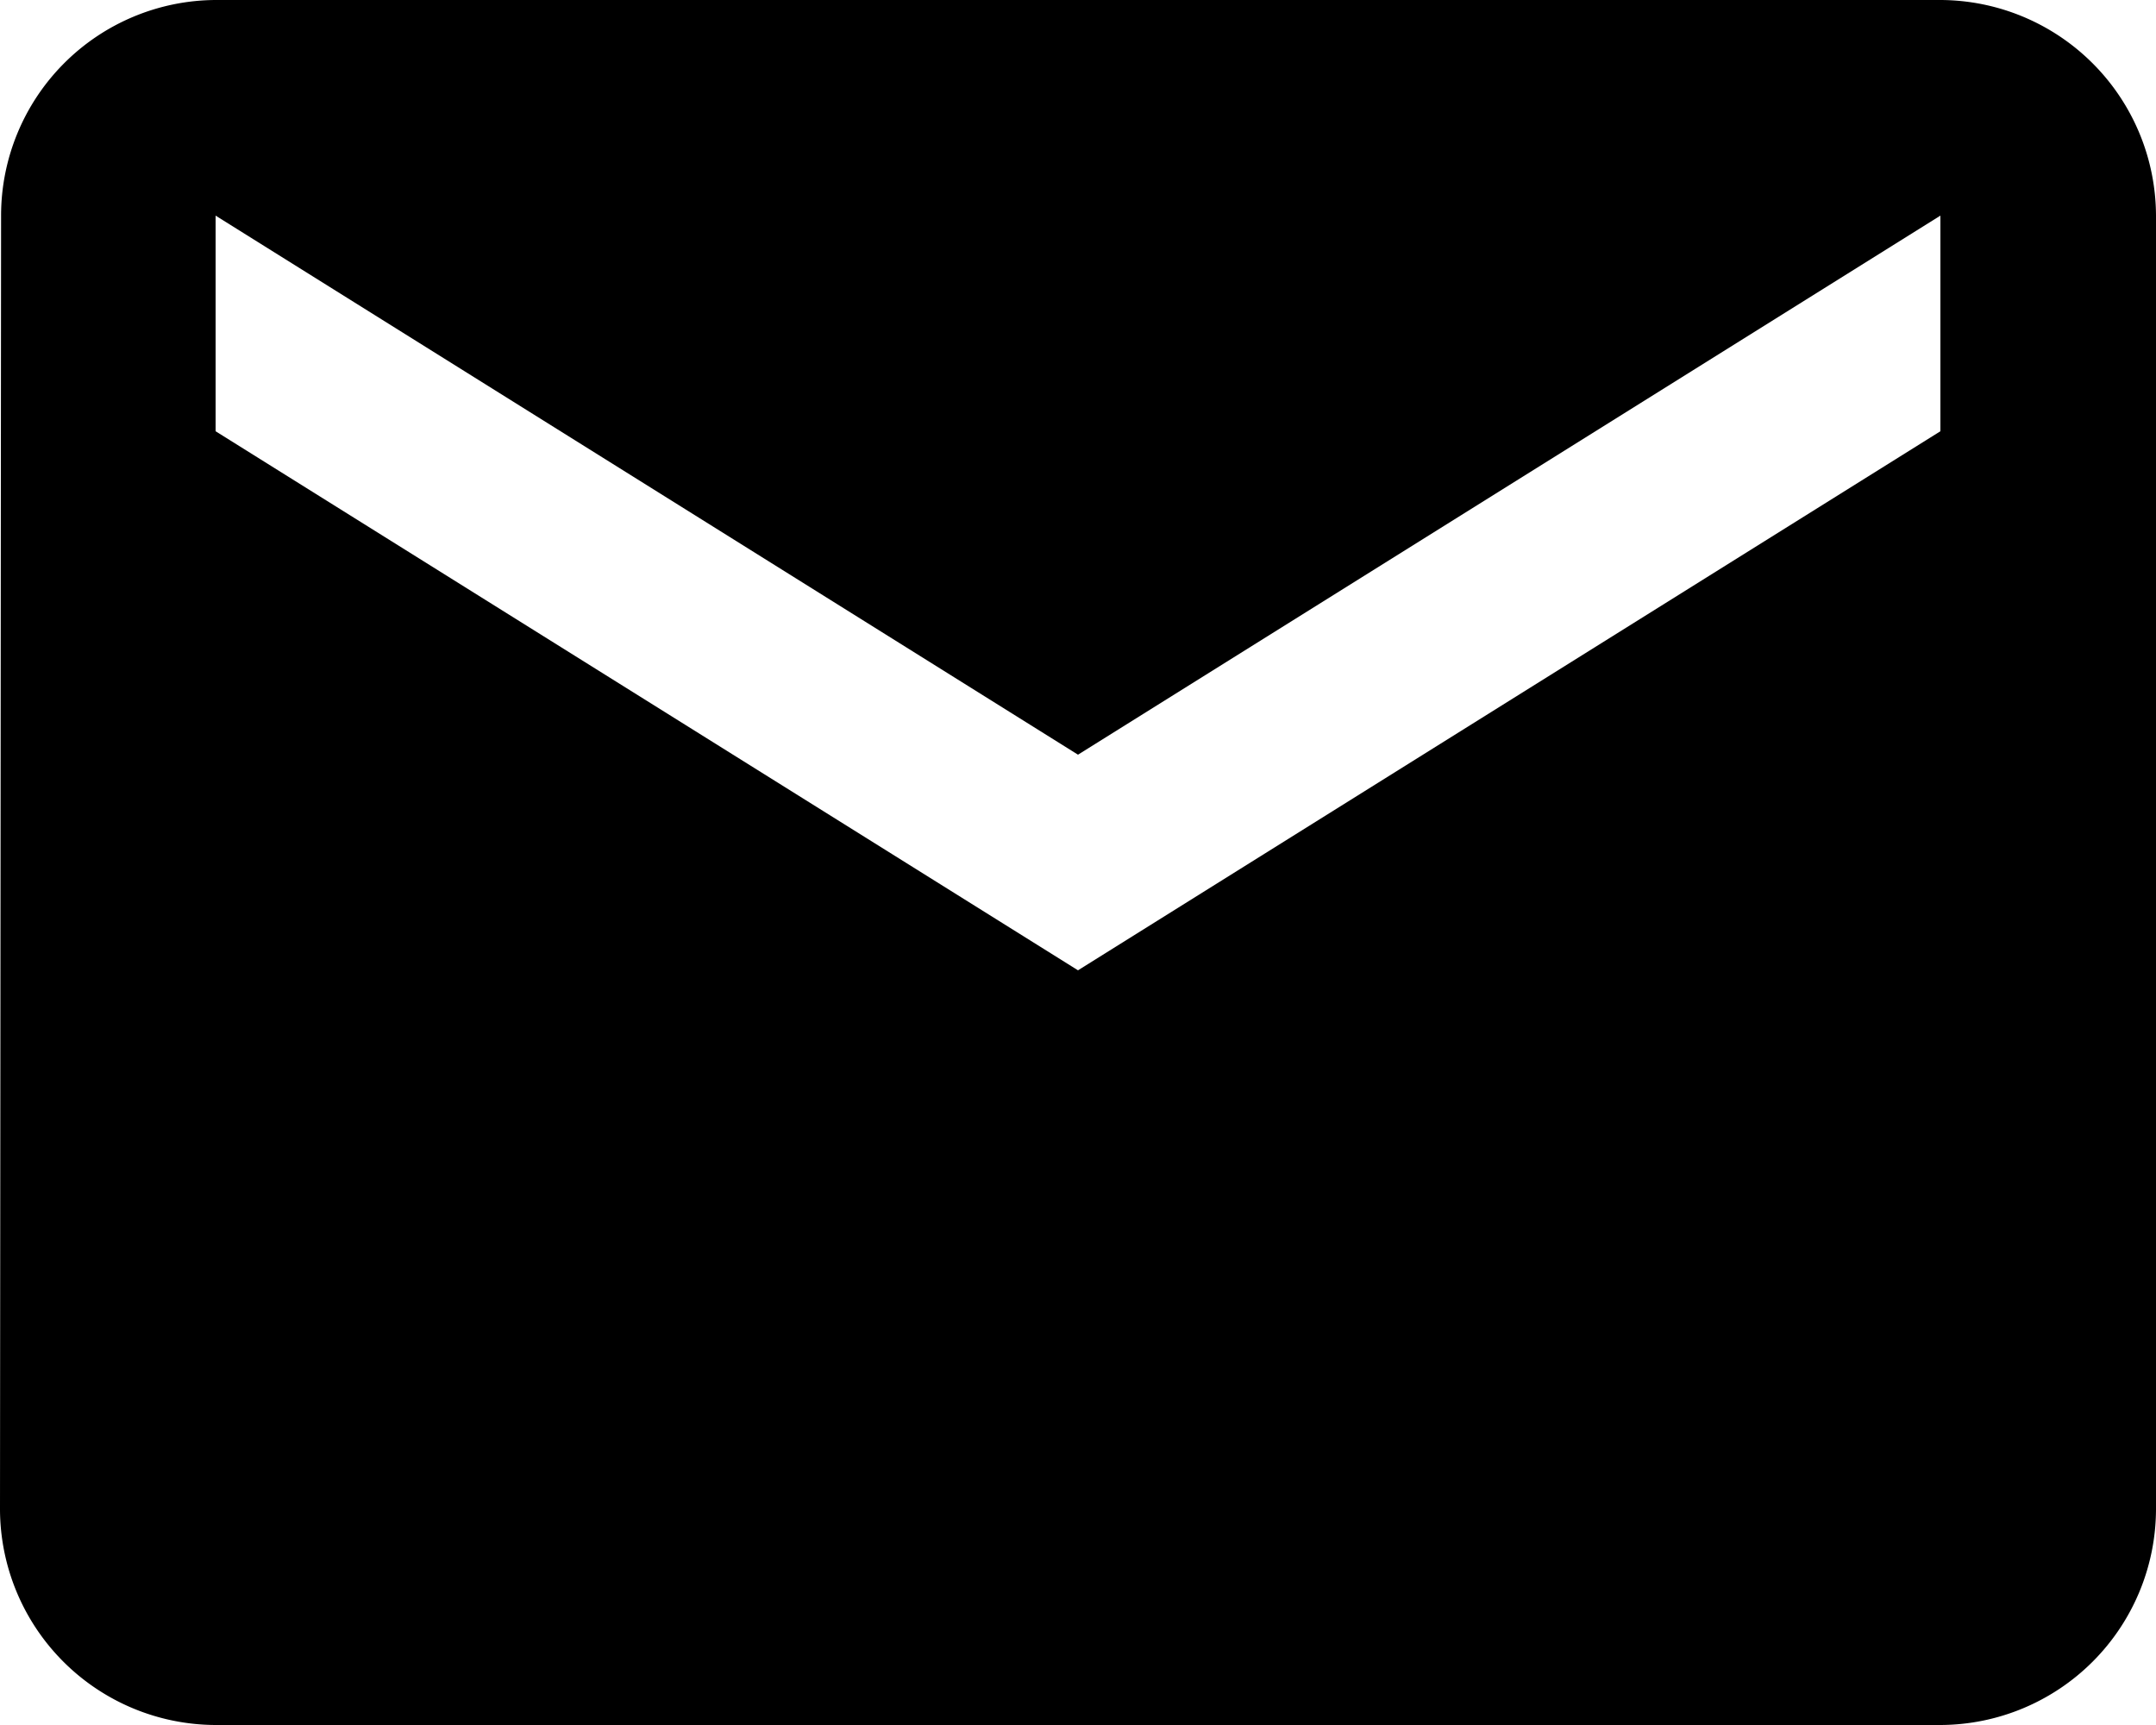 <svg xmlns="http://www.w3.org/2000/svg" width="26" height="20.8" viewBox="0 0 26 20.8">
  <path id="Icon_material-email" data-name="Icon material-email" d="M26.4,6H5.6A2.6,2.6,0,0,0,3.013,8.6L3,24.2a2.608,2.608,0,0,0,2.6,2.6H26.4A2.608,2.608,0,0,0,29,24.2V8.6A2.608,2.608,0,0,0,26.4,6Zm0,5.2L16,17.7,5.6,11.2V8.6L16,15.1,26.4,8.6Z" transform="translate(-3 -6)"/>
</svg>
